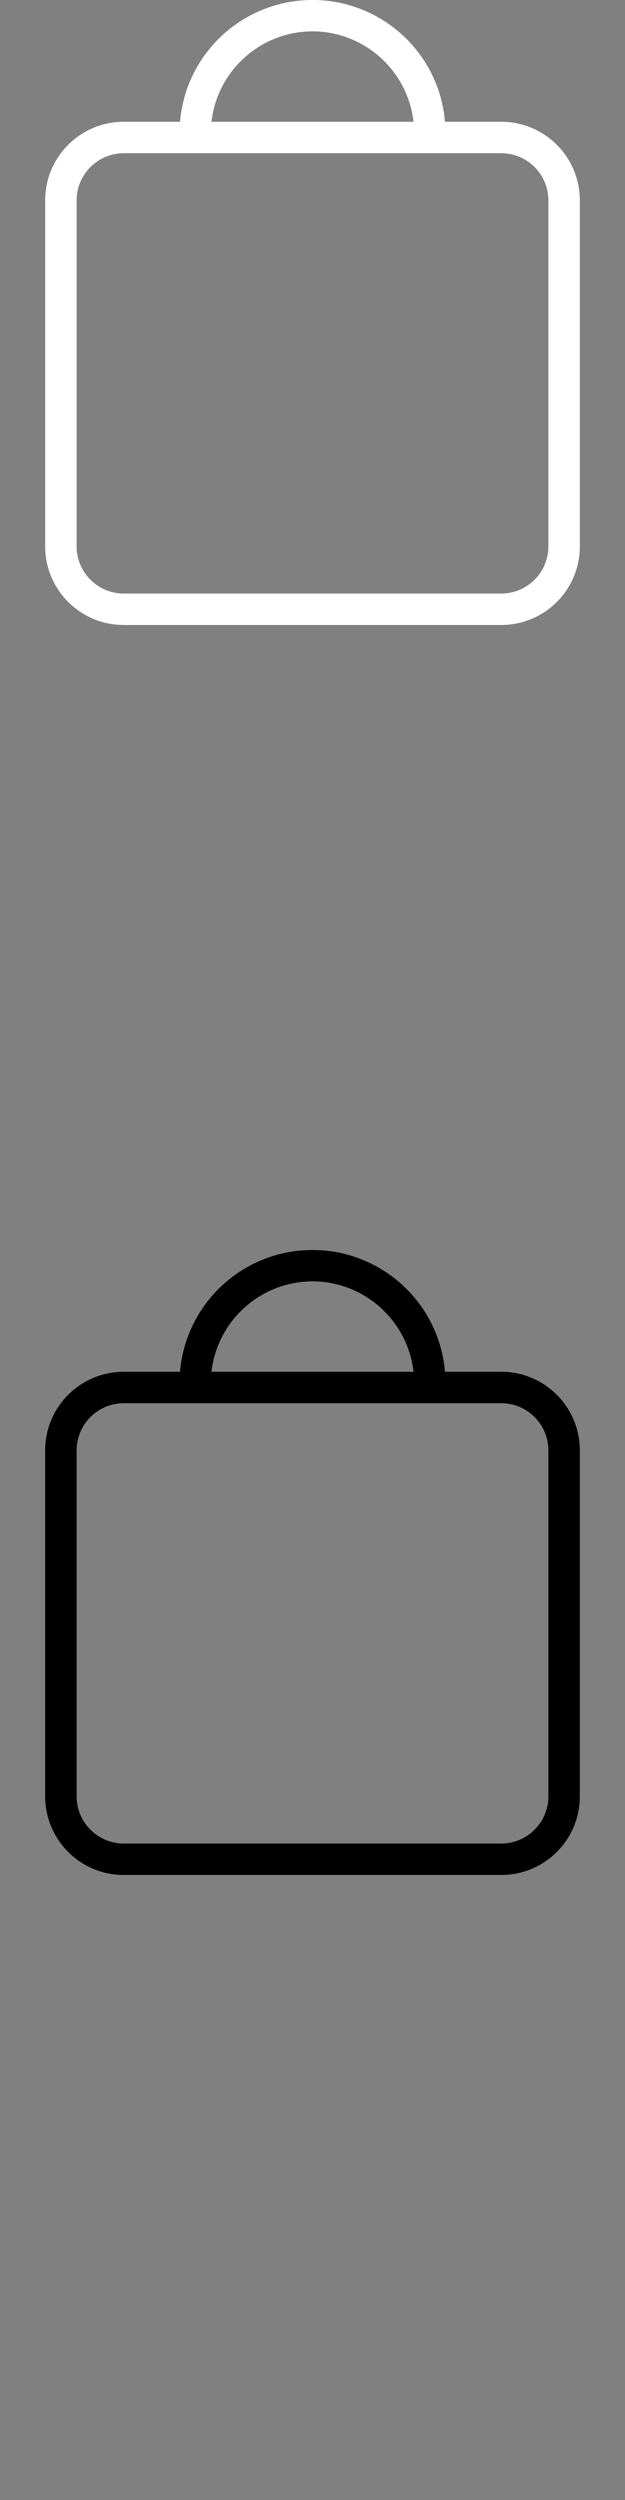 <?xml version="1.0" encoding="utf-8"?>
<!-- Generator: Adobe Illustrator 24.3.0, SVG Export Plug-In . SVG Version: 6.00 Build 0)  -->
<svg version="1.1" id="Layer_1" xmlns="http://www.w3.org/2000/svg" xmlns:xlink="http://www.w3.org/1999/xlink" x="0px" y="0px"
	 width="50px" height="200px" viewBox="0 0 50 200" enable-background="new 0 0 50 200" xml:space="preserve">
<rect x="0" y="0" width="50" height="200" fill="#808080" stroke="none"/>
<path id="bag" fill="#FFFFFF" d="M40.097,9.741h-4.499c-0.494-5.853-5.64-10.197-11.493-9.703c-5.167,0.436-9.266,4.536-9.703,9.703
	H9.903c-3.474,0-6.29,2.816-6.29,6.29V43.71c0,3.474,2.816,6.29,6.29,6.29h30.194c3.474,0,6.29-2.816,6.29-6.29V16.032
	C46.387,12.558,43.571,9.741,40.097,9.741z M25,2.507c4.139,0.013,7.612,3.122,8.082,7.234H16.918
	C17.388,5.629,20.861,2.52,25,2.507z M43.871,43.71c0,2.084-1.69,3.774-3.774,3.774l0,0H9.903c-2.084,0-3.774-1.69-3.774-3.774l0,0
	V16.032c0-2.084,1.69-3.774,3.774-3.774h30.194c2.084,0,3.774,1.69,3.774,3.774V43.71z"/>
<path id="bag_1_" d="M40.097,109.741h-4.499c-0.494-5.853-5.64-10.197-11.493-9.703c-5.167,0.436-9.266,4.536-9.703,9.703H9.903
	c-3.474,0-6.29,2.816-6.29,6.29v27.678c0,3.474,2.816,6.29,6.29,6.29h30.194c3.474,0,6.29-2.816,6.29-6.29v-27.678
	C46.387,112.558,43.571,109.741,40.097,109.741z M25,102.507c4.139,0.013,7.612,3.122,8.082,7.234H16.918
	C17.388,105.629,20.861,102.52,25,102.507z M43.871,143.71c0,2.084-1.69,3.774-3.774,3.774l0,0H9.903
	c-2.084,0-3.774-1.69-3.774-3.774l0,0v-27.678c0-2.084,1.69-3.774,3.774-3.774h30.194c2.084,0,3.774,1.69,3.774,3.774V143.71z"/>
</svg>
